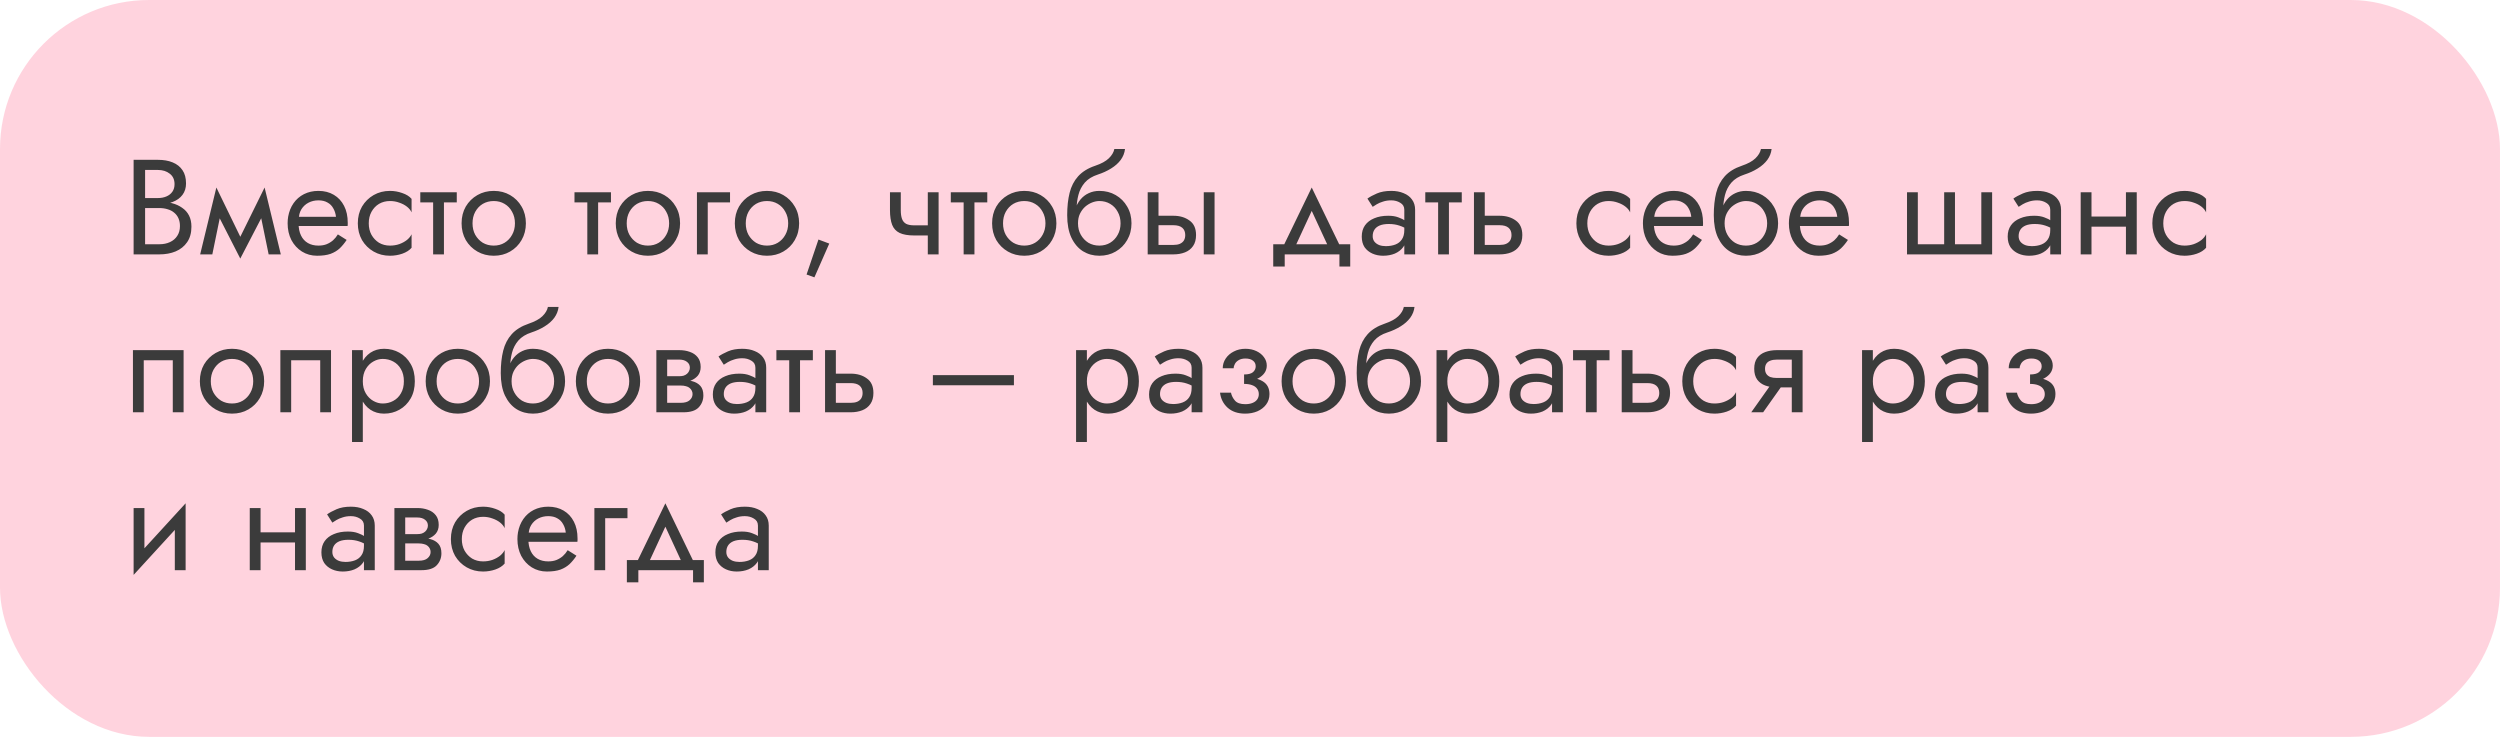 <?xml version="1.0" encoding="UTF-8"?> <svg xmlns="http://www.w3.org/2000/svg" width="285" height="84" viewBox="0 0 285 84" fill="none"><rect width="285" height="84" rx="17" fill="#FFBCCD" fill-opacity="0.66"></rect><path d="M16.264 23.302V22.578H18.004C18.363 22.578 18.687 22.517 18.974 22.393C19.262 22.27 19.488 22.09 19.652 21.854C19.816 21.618 19.898 21.331 19.898 20.992C19.898 20.479 19.718 20.083 19.359 19.806C19 19.519 18.548 19.375 18.004 19.375H16.541V27.845H18.158C18.62 27.845 19.026 27.763 19.375 27.599C19.734 27.434 20.011 27.198 20.206 26.89C20.412 26.582 20.514 26.207 20.514 25.766C20.514 25.438 20.458 25.145 20.345 24.888C20.232 24.631 20.068 24.416 19.852 24.241C19.647 24.067 19.4 23.939 19.113 23.856C18.825 23.764 18.507 23.718 18.158 23.718H16.264V22.994H18.158C18.682 22.994 19.164 23.05 19.606 23.163C20.047 23.276 20.432 23.451 20.761 23.687C21.099 23.913 21.361 24.206 21.546 24.565C21.731 24.924 21.823 25.35 21.823 25.843C21.823 26.551 21.659 27.142 21.33 27.614C21.012 28.076 20.576 28.425 20.021 28.661C19.477 28.887 18.856 29 18.158 29H15.232V18.22H18.004C18.651 18.22 19.21 18.317 19.683 18.513C20.165 18.708 20.54 19.005 20.807 19.406C21.074 19.796 21.207 20.299 21.207 20.915C21.207 21.418 21.074 21.849 20.807 22.209C20.54 22.568 20.165 22.84 19.683 23.025C19.21 23.21 18.651 23.302 18.004 23.302H16.264ZM30.626 29L29.471 23.379L30.164 21.377L32.012 29H30.626ZM26.93 27.937L30.164 21.377L30.318 23.841L27.392 29.477L26.93 27.937ZM27.392 29.477L24.512 23.841L24.666 21.377L27.854 27.937L27.392 29.477ZM22.818 29L24.666 21.377L25.359 23.379L24.204 29H22.818ZM33.574 25.766V24.719H38.302C38.261 24.349 38.158 24.026 37.994 23.749C37.84 23.461 37.619 23.24 37.332 23.086C37.054 22.922 36.711 22.84 36.3 22.84C35.889 22.84 35.514 22.927 35.176 23.102C34.837 23.276 34.565 23.528 34.359 23.856C34.164 24.175 34.067 24.555 34.067 24.996L34.036 25.458C34.036 26.002 34.128 26.464 34.313 26.844C34.498 27.224 34.76 27.511 35.099 27.706C35.437 27.901 35.838 27.999 36.3 27.999C36.649 27.999 36.957 27.948 37.224 27.845C37.501 27.732 37.747 27.583 37.963 27.398C38.179 27.203 38.363 26.977 38.517 26.721L39.518 27.352C39.282 27.712 39.02 28.03 38.733 28.307C38.446 28.574 38.096 28.784 37.686 28.938C37.275 29.082 36.762 29.154 36.146 29.154C35.509 29.154 34.934 28.995 34.421 28.677C33.918 28.358 33.517 27.922 33.22 27.368C32.932 26.803 32.789 26.166 32.789 25.458C32.789 25.325 32.794 25.196 32.804 25.073C32.814 24.95 32.83 24.827 32.85 24.703C32.953 24.118 33.158 23.605 33.466 23.163C33.774 22.722 34.169 22.378 34.652 22.132C35.145 21.885 35.694 21.762 36.3 21.762C36.967 21.762 37.552 21.911 38.055 22.209C38.559 22.506 38.949 22.927 39.226 23.471C39.503 24.005 39.642 24.647 39.642 25.396C39.642 25.458 39.642 25.52 39.642 25.581C39.642 25.643 39.636 25.704 39.626 25.766H33.574ZM42.039 25.458C42.039 25.951 42.141 26.387 42.347 26.767C42.562 27.147 42.85 27.45 43.209 27.676C43.579 27.891 43.994 27.999 44.456 27.999C44.836 27.999 45.191 27.942 45.519 27.83C45.858 27.706 46.15 27.547 46.397 27.352C46.643 27.147 46.818 26.931 46.92 26.705V28.245C46.674 28.533 46.32 28.759 45.858 28.923C45.406 29.077 44.939 29.154 44.456 29.154C43.769 29.154 43.147 28.995 42.593 28.677C42.039 28.358 41.597 27.922 41.269 27.368C40.95 26.803 40.791 26.166 40.791 25.458C40.791 24.739 40.95 24.103 41.269 23.548C41.597 22.994 42.039 22.558 42.593 22.239C43.147 21.921 43.769 21.762 44.456 21.762C44.939 21.762 45.406 21.844 45.858 22.008C46.32 22.162 46.674 22.383 46.92 22.671V24.211C46.818 23.974 46.643 23.759 46.397 23.564C46.15 23.369 45.858 23.215 45.519 23.102C45.191 22.979 44.836 22.917 44.456 22.917C43.994 22.917 43.579 23.025 43.209 23.24C42.85 23.456 42.562 23.759 42.347 24.149C42.141 24.529 42.039 24.965 42.039 25.458ZM47.914 21.916H52.072V23.071H47.914V21.916ZM49.377 22.224H50.609V29H49.377V22.224ZM52.621 25.458C52.621 24.739 52.78 24.103 53.098 23.548C53.427 22.994 53.868 22.558 54.423 22.239C54.977 21.921 55.598 21.762 56.286 21.762C56.984 21.762 57.605 21.921 58.15 22.239C58.704 22.558 59.14 22.994 59.459 23.548C59.787 24.103 59.951 24.739 59.951 25.458C59.951 26.166 59.787 26.803 59.459 27.368C59.14 27.922 58.704 28.358 58.15 28.677C57.605 28.995 56.984 29.154 56.286 29.154C55.598 29.154 54.977 28.995 54.423 28.677C53.868 28.358 53.427 27.922 53.098 27.368C52.78 26.803 52.621 26.166 52.621 25.458ZM53.868 25.458C53.868 25.951 53.971 26.387 54.176 26.767C54.392 27.147 54.679 27.45 55.039 27.676C55.408 27.891 55.824 27.999 56.286 27.999C56.748 27.999 57.159 27.891 57.518 27.676C57.888 27.45 58.175 27.147 58.38 26.767C58.596 26.387 58.704 25.951 58.704 25.458C58.704 24.965 58.596 24.529 58.38 24.149C58.175 23.759 57.888 23.456 57.518 23.24C57.159 23.025 56.748 22.917 56.286 22.917C55.824 22.917 55.408 23.025 55.039 23.24C54.679 23.456 54.392 23.759 54.176 24.149C53.971 24.529 53.868 24.965 53.868 25.458ZM65.491 21.916H69.649V23.071H65.491V21.916ZM66.954 22.224H68.186V29H66.954V22.224ZM70.197 25.458C70.197 24.739 70.356 24.103 70.675 23.548C71.003 22.994 71.445 22.558 71.999 22.239C72.554 21.921 73.175 21.762 73.863 21.762C74.561 21.762 75.182 21.921 75.726 22.239C76.28 22.558 76.717 22.994 77.035 23.548C77.364 24.103 77.528 24.739 77.528 25.458C77.528 26.166 77.364 26.803 77.035 27.368C76.717 27.922 76.28 28.358 75.726 28.677C75.182 28.995 74.561 29.154 73.863 29.154C73.175 29.154 72.554 28.995 71.999 28.677C71.445 28.358 71.003 27.922 70.675 27.368C70.356 26.803 70.197 26.166 70.197 25.458ZM71.445 25.458C71.445 25.951 71.547 26.387 71.753 26.767C71.968 27.147 72.256 27.45 72.615 27.676C72.985 27.891 73.401 27.999 73.863 27.999C74.325 27.999 74.735 27.891 75.095 27.676C75.464 27.45 75.752 27.147 75.957 26.767C76.173 26.387 76.28 25.951 76.28 25.458C76.28 24.965 76.173 24.529 75.957 24.149C75.752 23.759 75.464 23.456 75.095 23.24C74.735 23.025 74.325 22.917 73.863 22.917C73.401 22.917 72.985 23.025 72.615 23.24C72.256 23.456 71.968 23.759 71.753 24.149C71.547 24.529 71.445 24.965 71.445 25.458ZM79.451 21.916H83.224V23.071H80.683V29H79.451V21.916ZM83.77 25.458C83.77 24.739 83.929 24.103 84.247 23.548C84.576 22.994 85.017 22.558 85.572 22.239C86.126 21.921 86.747 21.762 87.435 21.762C88.133 21.762 88.754 21.921 89.298 22.239C89.853 22.558 90.289 22.994 90.607 23.548C90.936 24.103 91.1 24.739 91.1 25.458C91.1 26.166 90.936 26.803 90.607 27.368C90.289 27.922 89.853 28.358 89.298 28.677C88.754 28.995 88.133 29.154 87.435 29.154C86.747 29.154 86.126 28.995 85.572 28.677C85.017 28.358 84.576 27.922 84.247 27.368C83.929 26.803 83.77 26.166 83.77 25.458ZM85.017 25.458C85.017 25.951 85.12 26.387 85.325 26.767C85.541 27.147 85.828 27.45 86.188 27.676C86.557 27.891 86.973 27.999 87.435 27.999C87.897 27.999 88.308 27.891 88.667 27.676C89.037 27.45 89.324 27.147 89.529 26.767C89.745 26.387 89.853 25.951 89.853 25.458C89.853 24.965 89.745 24.529 89.529 24.149C89.324 23.759 89.037 23.456 88.667 23.24C88.308 23.025 87.897 22.917 87.435 22.917C86.973 22.917 86.557 23.025 86.188 23.24C85.828 23.456 85.541 23.759 85.325 24.149C85.12 24.529 85.017 24.965 85.017 25.458ZM93.304 27.306L94.536 27.768L92.842 31.618L91.949 31.295L93.304 27.306ZM104.229 26.844V25.689H106.647V26.844H104.229ZM105.769 21.916H107.001V29H105.769V21.916ZM102.689 21.916V23.949C102.689 24.36 102.735 24.693 102.828 24.95C102.92 25.206 103.079 25.396 103.305 25.52C103.531 25.633 103.839 25.689 104.229 25.689V26.844C103.521 26.844 102.961 26.747 102.55 26.551C102.15 26.356 101.868 26.048 101.703 25.627C101.539 25.196 101.457 24.637 101.457 23.949V21.916H102.689ZM108.392 21.916H112.55V23.071H108.392V21.916ZM109.855 22.224H111.087V29H109.855V22.224ZM113.099 25.458C113.099 24.739 113.258 24.103 113.576 23.548C113.905 22.994 114.346 22.558 114.901 22.239C115.455 21.921 116.076 21.762 116.764 21.762C117.462 21.762 118.083 21.921 118.628 22.239C119.182 22.558 119.618 22.994 119.937 23.548C120.265 24.103 120.429 24.739 120.429 25.458C120.429 26.166 120.265 26.803 119.937 27.368C119.618 27.922 119.182 28.358 118.628 28.677C118.083 28.995 117.462 29.154 116.764 29.154C116.076 29.154 115.455 28.995 114.901 28.677C114.346 28.358 113.905 27.922 113.576 27.368C113.258 26.803 113.099 26.166 113.099 25.458ZM114.346 25.458C114.346 25.951 114.449 26.387 114.654 26.767C114.87 27.147 115.157 27.45 115.517 27.676C115.886 27.891 116.302 27.999 116.764 27.999C117.226 27.999 117.637 27.891 117.996 27.676C118.366 27.45 118.653 27.147 118.859 26.767C119.074 26.387 119.182 25.951 119.182 25.458C119.182 24.965 119.074 24.529 118.859 24.149C118.653 23.759 118.366 23.456 117.996 23.24C117.637 23.025 117.226 22.917 116.764 22.917C116.302 22.917 115.886 23.025 115.517 23.24C115.157 23.456 114.87 23.759 114.654 24.149C114.449 24.529 114.346 24.965 114.346 25.458ZM125.325 22.917V21.762C126.023 21.762 126.644 21.921 127.188 22.239C127.743 22.558 128.179 22.994 128.497 23.548C128.826 24.103 128.99 24.739 128.99 25.458C128.99 26.166 128.826 26.803 128.497 27.368C128.179 27.922 127.743 28.358 127.188 28.677C126.644 28.995 126.023 29.154 125.325 29.154C124.637 29.154 124.016 28.985 123.462 28.646C122.907 28.297 122.466 27.778 122.137 27.09C121.819 26.402 121.66 25.55 121.66 24.534L122.892 25.458C122.892 25.951 123 26.387 123.215 26.767C123.431 27.147 123.718 27.45 124.078 27.676C124.447 27.891 124.863 27.999 125.325 27.999C125.787 27.999 126.198 27.891 126.557 27.676C126.927 27.45 127.214 27.147 127.419 26.767C127.635 26.387 127.743 25.951 127.743 25.458C127.743 24.965 127.635 24.529 127.419 24.149C127.214 23.759 126.927 23.456 126.557 23.24C126.198 23.025 125.787 22.917 125.325 22.917ZM122.337 25.458C122.337 24.883 122.409 24.37 122.553 23.918C122.697 23.456 122.902 23.066 123.169 22.748C123.436 22.429 123.749 22.188 124.108 22.024C124.478 21.849 124.884 21.762 125.325 21.762V22.917C125.058 22.917 124.781 22.974 124.493 23.086C124.206 23.199 123.939 23.364 123.693 23.579C123.457 23.795 123.261 24.062 123.107 24.38C122.964 24.688 122.892 25.047 122.892 25.458H122.337ZM121.66 24.534C121.66 23.569 121.752 22.717 121.937 21.978C122.122 21.238 122.445 20.612 122.907 20.099C123.38 19.575 124.026 19.175 124.848 18.898C125.546 18.662 126.064 18.379 126.403 18.051C126.752 17.712 126.963 17.358 127.034 16.988H128.251C128.2 17.44 128.035 17.855 127.758 18.235C127.481 18.605 127.117 18.928 126.665 19.206C126.223 19.483 125.72 19.714 125.156 19.899C124.519 20.104 124.021 20.412 123.662 20.823C123.313 21.233 123.072 21.7 122.938 22.224C122.805 22.737 122.738 23.251 122.738 23.764V25.35L121.66 24.534ZM137.228 21.916H138.46V29H137.228V21.916ZM130.837 21.916H132.069V29H130.837V21.916ZM131.56 25.674V24.596H133.763C134.492 24.596 135.102 24.775 135.595 25.135C136.098 25.484 136.35 26.038 136.35 26.798C136.35 27.301 136.237 27.717 136.011 28.045C135.785 28.374 135.477 28.615 135.087 28.769C134.697 28.923 134.255 29 133.763 29H131.56V27.922H133.763C134.06 27.922 134.307 27.881 134.502 27.799C134.707 27.706 134.861 27.578 134.964 27.414C135.067 27.239 135.118 27.034 135.118 26.798C135.118 26.439 135.005 26.161 134.779 25.966C134.553 25.771 134.214 25.674 133.763 25.674H131.56ZM149.537 24.041L147.458 28.538H146.072L149.537 21.377L153.002 28.538H151.616L149.537 24.041ZM152.694 29H146.457V30.386H145.148V27.845H153.926V30.386H152.694V29ZM156.487 26.921C156.487 27.167 156.554 27.378 156.687 27.552C156.821 27.717 157 27.845 157.226 27.937C157.452 28.02 157.704 28.061 157.981 28.061C158.392 28.061 158.756 27.999 159.074 27.876C159.393 27.753 159.639 27.558 159.813 27.291C159.998 27.024 160.091 26.669 160.091 26.228L160.337 26.998C160.337 27.45 160.214 27.84 159.967 28.168C159.731 28.487 159.413 28.733 159.013 28.908C158.612 29.072 158.166 29.154 157.673 29.154C157.231 29.154 156.826 29.072 156.456 28.908C156.087 28.743 155.789 28.502 155.563 28.184C155.347 27.855 155.24 27.45 155.24 26.967C155.24 26.464 155.363 26.038 155.609 25.689C155.856 25.34 156.205 25.073 156.656 24.888C157.108 24.693 157.642 24.596 158.258 24.596C158.71 24.596 159.095 24.657 159.413 24.78C159.742 24.893 160.003 25.027 160.198 25.181C160.394 25.325 160.527 25.443 160.599 25.535V26.259C160.25 26.012 159.896 25.833 159.536 25.72C159.177 25.597 158.771 25.535 158.32 25.535C157.909 25.535 157.565 25.591 157.288 25.704C157.021 25.817 156.821 25.977 156.687 26.182C156.554 26.387 156.487 26.634 156.487 26.921ZM156.487 23.579L155.886 22.64C156.153 22.445 156.513 22.25 156.964 22.055C157.416 21.86 157.96 21.762 158.597 21.762C159.141 21.762 159.613 21.849 160.014 22.024C160.424 22.188 160.743 22.429 160.968 22.748C161.205 23.066 161.323 23.456 161.323 23.918V29H160.091V23.918C160.091 23.559 159.937 23.292 159.629 23.117C159.331 22.932 158.987 22.84 158.597 22.84C158.258 22.84 157.95 22.886 157.673 22.979C157.396 23.061 157.154 23.163 156.949 23.287C156.754 23.399 156.6 23.497 156.487 23.579ZM162.483 21.916H166.641V23.071H162.483V21.916ZM163.946 22.224H165.178V29H163.946V22.224ZM168.031 21.916H169.263V29H168.031V21.916ZM168.755 25.674V24.596H170.957C171.686 24.596 172.297 24.775 172.79 25.135C173.293 25.484 173.544 26.038 173.544 26.798C173.544 27.301 173.432 27.717 173.206 28.045C172.98 28.374 172.672 28.615 172.282 28.769C171.892 28.923 171.45 29 170.957 29H168.755V27.922H170.957C171.255 27.922 171.501 27.881 171.696 27.799C171.902 27.706 172.056 27.578 172.158 27.414C172.261 27.239 172.312 27.034 172.312 26.798C172.312 26.439 172.2 26.161 171.974 25.966C171.748 25.771 171.409 25.674 170.957 25.674H168.755ZM180.955 25.458C180.955 25.951 181.058 26.387 181.263 26.767C181.479 27.147 181.766 27.45 182.125 27.676C182.495 27.891 182.911 27.999 183.373 27.999C183.753 27.999 184.107 27.942 184.435 27.83C184.774 27.706 185.067 27.547 185.313 27.352C185.56 27.147 185.734 26.931 185.837 26.705V28.245C185.59 28.533 185.236 28.759 184.774 28.923C184.322 29.077 183.855 29.154 183.373 29.154C182.685 29.154 182.064 28.995 181.509 28.677C180.955 28.358 180.514 27.922 180.185 27.368C179.867 26.803 179.708 26.166 179.708 25.458C179.708 24.739 179.867 24.103 180.185 23.548C180.514 22.994 180.955 22.558 181.509 22.239C182.064 21.921 182.685 21.762 183.373 21.762C183.855 21.762 184.322 21.844 184.774 22.008C185.236 22.162 185.59 22.383 185.837 22.671V24.211C185.734 23.974 185.56 23.759 185.313 23.564C185.067 23.369 184.774 23.215 184.435 23.102C184.107 22.979 183.753 22.917 183.373 22.917C182.911 22.917 182.495 23.025 182.125 23.24C181.766 23.456 181.479 23.759 181.263 24.149C181.058 24.529 180.955 24.965 180.955 25.458ZM188.078 25.766V24.719H192.806C192.765 24.349 192.662 24.026 192.498 23.749C192.344 23.461 192.123 23.24 191.836 23.086C191.559 22.922 191.215 22.84 190.804 22.84C190.393 22.84 190.019 22.927 189.68 23.102C189.341 23.276 189.069 23.528 188.864 23.856C188.668 24.175 188.571 24.555 188.571 24.996L188.54 25.458C188.54 26.002 188.633 26.464 188.817 26.844C189.002 27.224 189.264 27.511 189.603 27.706C189.942 27.901 190.342 27.999 190.804 27.999C191.153 27.999 191.461 27.948 191.728 27.845C192.005 27.732 192.252 27.583 192.467 27.398C192.683 27.203 192.868 26.977 193.022 26.721L194.023 27.352C193.786 27.712 193.525 28.03 193.237 28.307C192.95 28.574 192.601 28.784 192.19 28.938C191.779 29.082 191.266 29.154 190.65 29.154C190.013 29.154 189.438 28.995 188.925 28.677C188.422 28.358 188.022 27.922 187.724 27.368C187.436 26.803 187.293 26.166 187.293 25.458C187.293 25.325 187.298 25.196 187.308 25.073C187.318 24.95 187.334 24.827 187.354 24.703C187.457 24.118 187.662 23.605 187.97 23.163C188.278 22.722 188.674 22.378 189.156 22.132C189.649 21.885 190.198 21.762 190.804 21.762C191.471 21.762 192.056 21.911 192.56 22.209C193.063 22.506 193.453 22.927 193.73 23.471C194.007 24.005 194.146 24.647 194.146 25.396C194.146 25.458 194.146 25.52 194.146 25.581C194.146 25.643 194.141 25.704 194.13 25.766H188.078ZM199.037 22.917V21.762C199.736 21.762 200.357 21.921 200.901 22.239C201.455 22.558 201.892 22.994 202.21 23.548C202.538 24.103 202.703 24.739 202.703 25.458C202.703 26.166 202.538 26.803 202.21 27.368C201.892 27.922 201.455 28.358 200.901 28.677C200.357 28.995 199.736 29.154 199.037 29.154C198.35 29.154 197.728 28.985 197.174 28.646C196.62 28.297 196.178 27.778 195.85 27.09C195.531 26.402 195.372 25.55 195.372 24.534L196.604 25.458C196.604 25.951 196.712 26.387 196.928 26.767C197.143 27.147 197.431 27.45 197.79 27.676C198.16 27.891 198.575 27.999 199.037 27.999C199.499 27.999 199.91 27.891 200.269 27.676C200.639 27.45 200.927 27.147 201.132 26.767C201.347 26.387 201.455 25.951 201.455 25.458C201.455 24.965 201.347 24.529 201.132 24.149C200.927 23.759 200.639 23.456 200.269 23.24C199.91 23.025 199.499 22.917 199.037 22.917ZM196.05 25.458C196.05 24.883 196.122 24.37 196.265 23.918C196.409 23.456 196.615 23.066 196.881 22.748C197.148 22.429 197.462 22.188 197.821 22.024C198.19 21.849 198.596 21.762 199.037 21.762V22.917C198.771 22.917 198.493 22.974 198.206 23.086C197.918 23.199 197.651 23.364 197.405 23.579C197.169 23.795 196.974 24.062 196.82 24.38C196.676 24.688 196.604 25.047 196.604 25.458H196.05ZM195.372 24.534C195.372 23.569 195.465 22.717 195.649 21.978C195.834 21.238 196.158 20.612 196.62 20.099C197.092 19.575 197.739 19.175 198.56 18.898C199.258 18.662 199.777 18.379 200.115 18.051C200.465 17.712 200.675 17.358 200.747 16.988H201.963C201.912 17.44 201.748 17.855 201.471 18.235C201.193 18.605 200.829 18.928 200.377 19.206C199.936 19.483 199.433 19.714 198.868 19.899C198.232 20.104 197.734 20.412 197.374 20.823C197.025 21.233 196.784 21.7 196.65 22.224C196.517 22.737 196.45 23.251 196.45 23.764V25.35L195.372 24.534ZM204.719 25.766V24.719H209.446C209.405 24.349 209.303 24.026 209.138 23.749C208.984 23.461 208.764 23.24 208.476 23.086C208.199 22.922 207.855 22.84 207.444 22.84C207.034 22.84 206.659 22.927 206.32 23.102C205.981 23.276 205.709 23.528 205.504 23.856C205.309 24.175 205.211 24.555 205.211 24.996L205.181 25.458C205.181 26.002 205.273 26.464 205.458 26.844C205.643 27.224 205.904 27.511 206.243 27.706C206.582 27.901 206.982 27.999 207.444 27.999C207.793 27.999 208.101 27.948 208.368 27.845C208.646 27.732 208.892 27.583 209.108 27.398C209.323 27.203 209.508 26.977 209.662 26.721L210.663 27.352C210.427 27.712 210.165 28.03 209.878 28.307C209.59 28.574 209.241 28.784 208.83 28.938C208.42 29.082 207.906 29.154 207.29 29.154C206.654 29.154 206.079 28.995 205.566 28.677C205.062 28.358 204.662 27.922 204.364 27.368C204.077 26.803 203.933 26.166 203.933 25.458C203.933 25.325 203.938 25.196 203.949 25.073C203.959 24.95 203.974 24.827 203.995 24.703C204.097 24.118 204.303 23.605 204.611 23.163C204.919 22.722 205.314 22.378 205.797 22.132C206.289 21.885 206.839 21.762 207.444 21.762C208.112 21.762 208.697 21.911 209.2 22.209C209.703 22.506 210.093 22.927 210.37 23.471C210.648 24.005 210.786 24.647 210.786 25.396C210.786 25.458 210.786 25.52 210.786 25.581C210.786 25.643 210.781 25.704 210.771 25.766H204.719ZM222.867 27.845H225.87V21.916H227.102V29H217.4V21.916H218.632V27.845H221.635V21.916H222.867V27.845ZM230.124 26.921C230.124 27.167 230.191 27.378 230.325 27.552C230.458 27.717 230.638 27.845 230.864 27.937C231.089 28.02 231.341 28.061 231.618 28.061C232.029 28.061 232.393 27.999 232.712 27.876C233.03 27.753 233.276 27.558 233.451 27.291C233.636 27.024 233.728 26.669 233.728 26.228L233.974 26.998C233.974 27.45 233.851 27.84 233.605 28.168C233.369 28.487 233.05 28.733 232.65 28.908C232.25 29.072 231.803 29.154 231.31 29.154C230.869 29.154 230.463 29.072 230.094 28.908C229.724 28.743 229.426 28.502 229.2 28.184C228.985 27.855 228.877 27.45 228.877 26.967C228.877 26.464 229 26.038 229.247 25.689C229.493 25.34 229.842 25.073 230.294 24.888C230.745 24.693 231.279 24.596 231.895 24.596C232.347 24.596 232.732 24.657 233.05 24.78C233.379 24.893 233.641 25.027 233.836 25.181C234.031 25.325 234.164 25.443 234.236 25.535V26.259C233.887 26.012 233.533 25.833 233.174 25.72C232.814 25.597 232.409 25.535 231.957 25.535C231.546 25.535 231.202 25.591 230.925 25.704C230.658 25.817 230.458 25.977 230.325 26.182C230.191 26.387 230.124 26.634 230.124 26.921ZM230.124 23.579L229.524 22.64C229.791 22.445 230.15 22.25 230.602 22.055C231.053 21.86 231.598 21.762 232.234 21.762C232.778 21.762 233.251 21.849 233.651 22.024C234.062 22.188 234.38 22.429 234.606 22.748C234.842 23.066 234.96 23.456 234.96 23.918V29H233.728V23.918C233.728 23.559 233.574 23.292 233.266 23.117C232.968 22.932 232.624 22.84 232.234 22.84C231.895 22.84 231.587 22.886 231.31 22.979C231.033 23.061 230.792 23.163 230.586 23.287C230.391 23.399 230.237 23.497 230.124 23.579ZM237.922 25.843V24.688H243.158V25.843H237.922ZM242.357 21.916H243.589V29H242.357V21.916ZM237.198 21.916H238.43V29H237.198V21.916ZM246.614 25.458C246.614 25.951 246.717 26.387 246.922 26.767C247.138 27.147 247.425 27.45 247.785 27.676C248.154 27.891 248.57 27.999 249.032 27.999C249.412 27.999 249.766 27.942 250.095 27.83C250.434 27.706 250.726 27.547 250.973 27.352C251.219 27.147 251.393 26.931 251.496 26.705V28.245C251.25 28.533 250.896 28.759 250.434 28.923C249.982 29.077 249.515 29.154 249.032 29.154C248.344 29.154 247.723 28.995 247.169 28.677C246.614 28.358 246.173 27.922 245.844 27.368C245.526 26.803 245.367 26.166 245.367 25.458C245.367 24.739 245.526 24.103 245.844 23.548C246.173 22.994 246.614 22.558 247.169 22.239C247.723 21.921 248.344 21.762 249.032 21.762C249.515 21.762 249.982 21.844 250.434 22.008C250.896 22.162 251.25 22.383 251.496 22.671V24.211C251.393 23.974 251.219 23.759 250.973 23.564C250.726 23.369 250.434 23.215 250.095 23.102C249.766 22.979 249.412 22.917 249.032 22.917C248.57 22.917 248.154 23.025 247.785 23.24C247.425 23.456 247.138 23.759 246.922 24.149C246.717 24.529 246.614 24.965 246.614 25.458ZM20.93 39.916V47H19.698V41.071H16.387V47H15.155V39.916H20.93ZM22.784 43.458C22.784 42.739 22.943 42.103 23.261 41.548C23.59 40.994 24.031 40.558 24.586 40.239C25.14 39.921 25.761 39.762 26.449 39.762C27.147 39.762 27.768 39.921 28.313 40.239C28.867 40.558 29.303 40.994 29.622 41.548C29.95 42.103 30.114 42.739 30.114 43.458C30.114 44.166 29.95 44.803 29.622 45.368C29.303 45.922 28.867 46.358 28.313 46.677C27.768 46.995 27.147 47.154 26.449 47.154C25.761 47.154 25.14 46.995 24.586 46.677C24.031 46.358 23.59 45.922 23.261 45.368C22.943 44.803 22.784 44.166 22.784 43.458ZM24.031 43.458C24.031 43.951 24.134 44.387 24.339 44.767C24.555 45.147 24.843 45.45 25.202 45.676C25.571 45.891 25.987 45.999 26.449 45.999C26.911 45.999 27.322 45.891 27.681 45.676C28.051 45.45 28.338 45.147 28.544 44.767C28.759 44.387 28.867 43.951 28.867 43.458C28.867 42.965 28.759 42.529 28.544 42.149C28.338 41.759 28.051 41.456 27.681 41.24C27.322 41.025 26.911 40.917 26.449 40.917C25.987 40.917 25.571 41.025 25.202 41.24C24.843 41.456 24.555 41.759 24.339 42.149C24.134 42.529 24.031 42.965 24.031 43.458ZM37.736 39.916V47H36.504V41.071H33.193V47H31.961V39.916H37.736ZM41.361 50.388H40.129V39.916H41.361V50.388ZM47.29 43.458C47.29 44.218 47.131 44.875 46.812 45.429C46.494 45.984 46.068 46.41 45.534 46.707C45.011 47.005 44.425 47.154 43.779 47.154C43.194 47.154 42.675 47.005 42.223 46.707C41.782 46.41 41.433 45.984 41.176 45.429C40.93 44.875 40.806 44.218 40.806 43.458C40.806 42.688 40.93 42.031 41.176 41.487C41.433 40.932 41.782 40.506 42.223 40.209C42.675 39.911 43.194 39.762 43.779 39.762C44.425 39.762 45.011 39.911 45.534 40.209C46.068 40.506 46.494 40.932 46.812 41.487C47.131 42.031 47.29 42.688 47.29 43.458ZM46.042 43.458C46.042 42.914 45.929 42.452 45.704 42.072C45.488 41.692 45.196 41.405 44.826 41.21C44.467 41.014 44.066 40.917 43.625 40.917C43.265 40.917 42.911 41.014 42.562 41.21C42.213 41.405 41.925 41.692 41.7 42.072C41.474 42.452 41.361 42.914 41.361 43.458C41.361 44.002 41.474 44.464 41.7 44.844C41.925 45.224 42.213 45.511 42.562 45.706C42.911 45.901 43.265 45.999 43.625 45.999C44.066 45.999 44.467 45.901 44.826 45.706C45.196 45.511 45.488 45.224 45.704 44.844C45.929 44.464 46.042 44.002 46.042 43.458ZM48.527 43.458C48.527 42.739 48.686 42.103 49.004 41.548C49.333 40.994 49.774 40.558 50.328 40.239C50.883 39.921 51.504 39.762 52.192 39.762C52.89 39.762 53.511 39.921 54.055 40.239C54.61 40.558 55.046 40.994 55.364 41.548C55.693 42.103 55.857 42.739 55.857 43.458C55.857 44.166 55.693 44.803 55.364 45.368C55.046 45.922 54.61 46.358 54.055 46.677C53.511 46.995 52.89 47.154 52.192 47.154C51.504 47.154 50.883 46.995 50.328 46.677C49.774 46.358 49.333 45.922 49.004 45.368C48.686 44.803 48.527 44.166 48.527 43.458ZM49.774 43.458C49.774 43.951 49.877 44.387 50.082 44.767C50.298 45.147 50.585 45.45 50.944 45.676C51.314 45.891 51.73 45.999 52.192 45.999C52.654 45.999 53.065 45.891 53.424 45.676C53.794 45.45 54.081 45.147 54.286 44.767C54.502 44.387 54.61 43.951 54.61 43.458C54.61 42.965 54.502 42.529 54.286 42.149C54.081 41.759 53.794 41.456 53.424 41.24C53.065 41.025 52.654 40.917 52.192 40.917C51.73 40.917 51.314 41.025 50.944 41.24C50.585 41.456 50.298 41.759 50.082 42.149C49.877 42.529 49.774 42.965 49.774 43.458ZM60.753 40.917V39.762C61.451 39.762 62.072 39.921 62.616 40.239C63.17 40.558 63.607 40.994 63.925 41.548C64.254 42.103 64.418 42.739 64.418 43.458C64.418 44.166 64.254 44.803 63.925 45.368C63.607 45.922 63.17 46.358 62.616 46.677C62.072 46.995 61.451 47.154 60.753 47.154C60.065 47.154 59.444 46.985 58.889 46.646C58.335 46.297 57.893 45.778 57.565 45.09C57.247 44.403 57.087 43.55 57.087 42.534L58.319 43.458C58.319 43.951 58.427 44.387 58.643 44.767C58.858 45.147 59.146 45.45 59.505 45.676C59.875 45.891 60.291 45.999 60.753 45.999C61.215 45.999 61.625 45.891 61.985 45.676C62.354 45.45 62.642 45.147 62.847 44.767C63.063 44.387 63.17 43.951 63.17 43.458C63.17 42.965 63.063 42.529 62.847 42.149C62.642 41.759 62.354 41.456 61.985 41.24C61.625 41.025 61.215 40.917 60.753 40.917ZM57.765 43.458C57.765 42.883 57.837 42.37 57.981 41.918C58.124 41.456 58.33 41.066 58.597 40.748C58.864 40.429 59.177 40.188 59.536 40.024C59.906 39.849 60.311 39.762 60.753 39.762V40.917C60.486 40.917 60.209 40.974 59.921 41.086C59.634 41.199 59.367 41.364 59.12 41.579C58.884 41.795 58.689 42.062 58.535 42.38C58.391 42.688 58.319 43.047 58.319 43.458H57.765ZM57.087 42.534C57.087 41.569 57.18 40.717 57.365 39.978C57.55 39.238 57.873 38.612 58.335 38.099C58.807 37.575 59.454 37.175 60.275 36.898C60.973 36.661 61.492 36.379 61.831 36.051C62.18 35.712 62.39 35.358 62.462 34.988H63.679C63.627 35.44 63.463 35.855 63.186 36.235C62.909 36.605 62.544 36.928 62.093 37.206C61.651 37.483 61.148 37.714 60.583 37.899C59.947 38.104 59.449 38.412 59.09 38.823C58.74 39.233 58.499 39.7 58.366 40.224C58.232 40.737 58.166 41.251 58.166 41.764V43.35L57.087 42.534ZM65.648 43.458C65.648 42.739 65.808 42.103 66.126 41.548C66.454 40.994 66.896 40.558 67.45 40.239C68.005 39.921 68.626 39.762 69.314 39.762C70.012 39.762 70.633 39.921 71.177 40.239C71.731 40.558 72.168 40.994 72.486 41.548C72.814 42.103 72.979 42.739 72.979 43.458C72.979 44.166 72.814 44.803 72.486 45.368C72.168 45.922 71.731 46.358 71.177 46.677C70.633 46.995 70.012 47.154 69.314 47.154C68.626 47.154 68.005 46.995 67.45 46.677C66.896 46.358 66.454 45.922 66.126 45.368C65.808 44.803 65.648 44.166 65.648 43.458ZM66.896 43.458C66.896 43.951 66.998 44.387 67.204 44.767C67.419 45.147 67.707 45.45 68.066 45.676C68.436 45.891 68.852 45.999 69.314 45.999C69.776 45.999 70.186 45.891 70.546 45.676C70.915 45.45 71.203 45.147 71.408 44.767C71.624 44.387 71.731 43.951 71.731 43.458C71.731 42.965 71.624 42.529 71.408 42.149C71.203 41.759 70.915 41.456 70.546 41.24C70.186 41.025 69.776 40.917 69.314 40.917C68.852 40.917 68.436 41.025 68.066 41.24C67.707 41.456 67.419 41.759 67.204 42.149C66.998 42.529 66.896 42.965 66.896 43.458ZM75.549 43.304H77.597C78.09 43.304 78.531 43.355 78.922 43.458C79.312 43.561 79.62 43.74 79.846 43.997C80.072 44.254 80.184 44.613 80.184 45.075C80.184 45.609 80.005 46.066 79.645 46.446C79.296 46.815 78.716 47 77.905 47H75.549V45.922H77.597C78.059 45.922 78.398 45.825 78.614 45.629C78.84 45.434 78.952 45.198 78.952 44.921C78.952 44.777 78.922 44.649 78.86 44.536C78.809 44.423 78.727 44.32 78.614 44.228C78.511 44.136 78.372 44.069 78.198 44.028C78.034 43.977 77.833 43.951 77.597 43.951H75.549V43.304ZM75.549 43.612V42.888H77.443C77.628 42.888 77.792 42.868 77.936 42.827C78.09 42.775 78.218 42.703 78.321 42.611C78.424 42.519 78.501 42.416 78.552 42.303C78.614 42.18 78.644 42.051 78.644 41.918C78.644 41.641 78.537 41.42 78.321 41.256C78.105 41.081 77.813 40.994 77.443 40.994H75.549V39.916H77.443C77.885 39.916 78.285 39.983 78.644 40.116C79.014 40.239 79.312 40.445 79.538 40.732C79.763 41.009 79.876 41.379 79.876 41.841C79.876 42.241 79.763 42.575 79.538 42.842C79.312 43.099 79.014 43.294 78.644 43.427C78.285 43.55 77.885 43.612 77.443 43.612H75.549ZM74.825 39.916H76.057V47H74.825V39.916ZM82.512 44.921C82.512 45.167 82.578 45.378 82.712 45.552C82.845 45.717 83.025 45.845 83.251 45.937C83.477 46.02 83.728 46.061 84.005 46.061C84.416 46.061 84.781 45.999 85.099 45.876C85.417 45.753 85.664 45.557 85.838 45.291C86.023 45.024 86.115 44.669 86.115 44.228L86.362 44.998C86.362 45.45 86.239 45.84 85.992 46.168C85.756 46.487 85.438 46.733 85.037 46.908C84.637 47.072 84.19 47.154 83.698 47.154C83.256 47.154 82.85 47.072 82.481 46.908C82.111 46.743 81.814 46.502 81.588 46.184C81.372 45.855 81.264 45.45 81.264 44.967C81.264 44.464 81.388 44.038 81.634 43.689C81.88 43.34 82.229 43.073 82.681 42.888C83.133 42.693 83.667 42.596 84.283 42.596C84.734 42.596 85.119 42.657 85.438 42.78C85.766 42.893 86.028 43.027 86.223 43.181C86.418 43.325 86.552 43.443 86.624 43.535V44.259C86.274 44.012 85.92 43.833 85.561 43.72C85.202 43.597 84.796 43.535 84.344 43.535C83.934 43.535 83.59 43.592 83.312 43.704C83.046 43.817 82.845 43.977 82.712 44.182C82.578 44.387 82.512 44.633 82.512 44.921ZM82.512 41.579L81.911 40.64C82.178 40.445 82.537 40.25 82.989 40.055C83.441 39.859 83.985 39.762 84.621 39.762C85.166 39.762 85.638 39.849 86.038 40.024C86.449 40.188 86.767 40.429 86.993 40.748C87.229 41.066 87.347 41.456 87.347 41.918V47H86.115V41.918C86.115 41.559 85.961 41.292 85.653 41.117C85.356 40.932 85.012 40.84 84.621 40.84C84.283 40.84 83.975 40.886 83.698 40.979C83.42 41.061 83.179 41.163 82.974 41.287C82.779 41.4 82.625 41.497 82.512 41.579ZM88.508 39.916H92.666V41.071H88.508V39.916ZM89.971 40.224H91.203V47H89.971V40.224ZM94.056 39.916H95.288V47H94.056V39.916ZM94.78 43.674V42.596H96.982C97.711 42.596 98.322 42.775 98.814 43.135C99.318 43.484 99.569 44.038 99.569 44.798C99.569 45.301 99.456 45.717 99.23 46.045C99.004 46.374 98.697 46.615 98.306 46.769C97.916 46.923 97.475 47 96.982 47H94.78V45.922H96.982C97.28 45.922 97.526 45.881 97.721 45.799C97.927 45.706 98.081 45.578 98.183 45.414C98.286 45.239 98.337 45.034 98.337 44.798C98.337 44.438 98.224 44.161 97.998 43.966C97.772 43.771 97.434 43.674 96.982 43.674H94.78ZM106.348 43.92V42.765H115.588V43.92H106.348ZM123.905 50.388H122.673V39.916H123.905V50.388ZM129.834 43.458C129.834 44.218 129.675 44.875 129.356 45.429C129.038 45.984 128.612 46.41 128.078 46.707C127.555 47.005 126.969 47.154 126.323 47.154C125.737 47.154 125.219 47.005 124.767 46.707C124.326 46.41 123.977 45.984 123.72 45.429C123.474 44.875 123.35 44.218 123.35 43.458C123.35 42.688 123.474 42.031 123.72 41.487C123.977 40.932 124.326 40.506 124.767 40.209C125.219 39.911 125.737 39.762 126.323 39.762C126.969 39.762 127.555 39.911 128.078 40.209C128.612 40.506 129.038 40.932 129.356 41.487C129.675 42.031 129.834 42.688 129.834 43.458ZM128.586 43.458C128.586 42.914 128.474 42.452 128.248 42.072C128.032 41.692 127.739 41.405 127.37 41.21C127.011 41.014 126.61 40.917 126.169 40.917C125.809 40.917 125.455 41.014 125.106 41.21C124.757 41.405 124.47 41.692 124.244 42.072C124.018 42.452 123.905 42.914 123.905 43.458C123.905 44.002 124.018 44.464 124.244 44.844C124.47 45.224 124.757 45.511 125.106 45.706C125.455 45.901 125.809 45.999 126.169 45.999C126.61 45.999 127.011 45.901 127.37 45.706C127.739 45.511 128.032 45.224 128.248 44.844C128.474 44.464 128.586 44.002 128.586 43.458ZM132.241 44.921C132.241 45.167 132.308 45.378 132.441 45.552C132.575 45.717 132.754 45.845 132.98 45.937C133.206 46.02 133.458 46.061 133.735 46.061C134.146 46.061 134.51 45.999 134.828 45.876C135.147 45.753 135.393 45.557 135.567 45.291C135.752 45.024 135.845 44.669 135.845 44.228L136.091 44.998C136.091 45.45 135.968 45.84 135.721 46.168C135.485 46.487 135.167 46.733 134.767 46.908C134.366 47.072 133.92 47.154 133.427 47.154C132.985 47.154 132.58 47.072 132.21 46.908C131.841 46.743 131.543 46.502 131.317 46.184C131.101 45.855 130.994 45.45 130.994 44.967C130.994 44.464 131.117 44.038 131.363 43.689C131.61 43.34 131.959 43.073 132.41 42.888C132.862 42.693 133.396 42.596 134.012 42.596C134.464 42.596 134.849 42.657 135.167 42.78C135.496 42.893 135.757 43.027 135.952 43.181C136.148 43.325 136.281 43.443 136.353 43.535V44.259C136.004 44.012 135.65 43.833 135.29 43.72C134.931 43.597 134.525 43.535 134.074 43.535C133.663 43.535 133.319 43.592 133.042 43.704C132.775 43.817 132.575 43.977 132.441 44.182C132.308 44.387 132.241 44.633 132.241 44.921ZM132.241 41.579L131.64 40.64C131.907 40.445 132.267 40.25 132.718 40.055C133.17 39.859 133.714 39.762 134.351 39.762C134.895 39.762 135.367 39.849 135.768 40.024C136.178 40.188 136.497 40.429 136.722 40.748C136.959 41.066 137.077 41.456 137.077 41.918V47H135.845V41.918C135.845 41.559 135.691 41.292 135.383 41.117C135.085 40.932 134.741 40.84 134.351 40.84C134.012 40.84 133.704 40.886 133.427 40.979C133.15 41.061 132.908 41.163 132.703 41.287C132.508 41.4 132.354 41.497 132.241 41.579ZM141.825 43.458V42.688C142.298 42.688 142.636 42.601 142.842 42.426C143.047 42.241 143.15 42.021 143.15 41.764C143.15 41.487 143.047 41.271 142.842 41.117C142.636 40.953 142.349 40.871 141.979 40.871C141.671 40.871 141.415 40.932 141.209 41.056C141.014 41.169 140.87 41.312 140.778 41.487C140.686 41.651 140.639 41.815 140.639 41.98H139.392C139.392 41.579 139.505 41.21 139.731 40.871C139.957 40.532 140.265 40.265 140.655 40.07C141.045 39.865 141.486 39.762 141.979 39.762C142.441 39.762 142.857 39.849 143.227 40.024C143.596 40.198 143.884 40.429 144.089 40.717C144.305 41.004 144.412 41.322 144.412 41.672C144.412 42.185 144.181 42.611 143.719 42.95C143.268 43.289 142.636 43.458 141.825 43.458ZM141.948 47.154C141.117 47.154 140.45 46.928 139.946 46.476C139.454 46.025 139.166 45.455 139.084 44.767H140.331C140.403 45.106 140.557 45.409 140.793 45.676C141.03 45.943 141.415 46.076 141.948 46.076C142.277 46.076 142.554 46.03 142.78 45.937C143.016 45.845 143.196 45.712 143.319 45.537C143.442 45.362 143.504 45.162 143.504 44.936C143.504 44.69 143.437 44.48 143.304 44.305C143.18 44.13 142.991 43.997 142.734 43.905C142.487 43.812 142.185 43.766 141.825 43.766V42.996C142.708 42.996 143.411 43.15 143.935 43.458C144.459 43.766 144.72 44.254 144.72 44.921C144.72 45.383 144.592 45.783 144.335 46.122C144.089 46.451 143.755 46.707 143.334 46.892C142.914 47.067 142.452 47.154 141.948 47.154ZM146.102 43.458C146.102 42.739 146.261 42.103 146.579 41.548C146.908 40.994 147.349 40.558 147.904 40.239C148.458 39.921 149.079 39.762 149.767 39.762C150.465 39.762 151.086 39.921 151.631 40.239C152.185 40.558 152.621 40.994 152.94 41.548C153.268 42.103 153.432 42.739 153.432 43.458C153.432 44.166 153.268 44.803 152.94 45.368C152.621 45.922 152.185 46.358 151.631 46.677C151.086 46.995 150.465 47.154 149.767 47.154C149.079 47.154 148.458 46.995 147.904 46.677C147.349 46.358 146.908 45.922 146.579 45.368C146.261 44.803 146.102 44.166 146.102 43.458ZM147.349 43.458C147.349 43.951 147.452 44.387 147.657 44.767C147.873 45.147 148.16 45.45 148.52 45.676C148.889 45.891 149.305 45.999 149.767 45.999C150.229 45.999 150.64 45.891 150.999 45.676C151.369 45.45 151.656 45.147 151.862 44.767C152.077 44.387 152.185 43.951 152.185 43.458C152.185 42.965 152.077 42.529 151.862 42.149C151.656 41.759 151.369 41.456 150.999 41.24C150.64 41.025 150.229 40.917 149.767 40.917C149.305 40.917 148.889 41.025 148.52 41.24C148.16 41.456 147.873 41.759 147.657 42.149C147.452 42.529 147.349 42.965 147.349 43.458ZM158.328 40.917V39.762C159.026 39.762 159.647 39.921 160.191 40.239C160.746 40.558 161.182 40.994 161.5 41.548C161.829 42.103 161.993 42.739 161.993 43.458C161.993 44.166 161.829 44.803 161.5 45.368C161.182 45.922 160.746 46.358 160.191 46.677C159.647 46.995 159.026 47.154 158.328 47.154C157.64 47.154 157.019 46.985 156.465 46.646C155.91 46.297 155.469 45.778 155.14 45.09C154.822 44.403 154.663 43.55 154.663 42.534L155.895 43.458C155.895 43.951 156.003 44.387 156.218 44.767C156.434 45.147 156.721 45.45 157.081 45.676C157.45 45.891 157.866 45.999 158.328 45.999C158.79 45.999 159.201 45.891 159.56 45.676C159.93 45.45 160.217 45.147 160.422 44.767C160.638 44.387 160.746 43.951 160.746 43.458C160.746 42.965 160.638 42.529 160.422 42.149C160.217 41.759 159.93 41.456 159.56 41.24C159.201 41.025 158.79 40.917 158.328 40.917ZM155.34 43.458C155.34 42.883 155.412 42.37 155.556 41.918C155.7 41.456 155.905 41.066 156.172 40.748C156.439 40.429 156.752 40.188 157.111 40.024C157.481 39.849 157.886 39.762 158.328 39.762V40.917C158.061 40.917 157.784 40.974 157.496 41.086C157.209 41.199 156.942 41.364 156.696 41.579C156.459 41.795 156.264 42.062 156.11 42.38C155.967 42.688 155.895 43.047 155.895 43.458H155.34ZM154.663 42.534C154.663 41.569 154.755 40.717 154.94 39.978C155.125 39.238 155.448 38.612 155.91 38.099C156.382 37.575 157.029 37.175 157.851 36.898C158.549 36.661 159.067 36.379 159.406 36.051C159.755 35.712 159.965 35.358 160.037 34.988H161.254C161.203 35.44 161.038 35.855 160.761 36.235C160.484 36.605 160.119 36.928 159.668 37.206C159.226 37.483 158.723 37.714 158.159 37.899C157.522 38.104 157.024 38.412 156.665 38.823C156.316 39.233 156.074 39.7 155.941 40.224C155.807 40.737 155.741 41.251 155.741 41.764V43.35L154.663 42.534ZM164.995 50.388H163.763V39.916H164.995V50.388ZM170.924 43.458C170.924 44.218 170.764 44.875 170.446 45.429C170.128 45.984 169.702 46.41 169.168 46.707C168.644 47.005 168.059 47.154 167.412 47.154C166.827 47.154 166.309 47.005 165.857 46.707C165.416 46.41 165.066 45.984 164.81 45.429C164.563 44.875 164.44 44.218 164.44 43.458C164.44 42.688 164.563 42.031 164.81 41.487C165.066 40.932 165.416 40.506 165.857 40.209C166.309 39.911 166.827 39.762 167.412 39.762C168.059 39.762 168.644 39.911 169.168 40.209C169.702 40.506 170.128 40.932 170.446 41.487C170.764 42.031 170.924 42.688 170.924 43.458ZM169.676 43.458C169.676 42.914 169.563 42.452 169.337 42.072C169.122 41.692 168.829 41.405 168.46 41.21C168.1 41.014 167.7 40.917 167.258 40.917C166.899 40.917 166.545 41.014 166.196 41.21C165.847 41.405 165.559 41.692 165.333 42.072C165.108 42.452 164.995 42.914 164.995 43.458C164.995 44.002 165.108 44.464 165.333 44.844C165.559 45.224 165.847 45.511 166.196 45.706C166.545 45.901 166.899 45.999 167.258 45.999C167.7 45.999 168.1 45.901 168.46 45.706C168.829 45.511 169.122 45.224 169.337 44.844C169.563 44.464 169.676 44.002 169.676 43.458ZM173.331 44.921C173.331 45.167 173.398 45.378 173.531 45.552C173.664 45.717 173.844 45.845 174.07 45.937C174.296 46.02 174.547 46.061 174.825 46.061C175.235 46.061 175.6 45.999 175.918 45.876C176.236 45.753 176.483 45.557 176.657 45.291C176.842 45.024 176.934 44.669 176.934 44.228L177.181 44.998C177.181 45.45 177.058 45.84 176.811 46.168C176.575 46.487 176.257 46.733 175.856 46.908C175.456 47.072 175.009 47.154 174.517 47.154C174.075 47.154 173.67 47.072 173.3 46.908C172.93 46.743 172.633 46.502 172.407 46.184C172.191 45.855 172.083 45.45 172.083 44.967C172.083 44.464 172.207 44.038 172.453 43.689C172.699 43.34 173.048 43.073 173.5 42.888C173.952 42.693 174.486 42.596 175.102 42.596C175.554 42.596 175.939 42.657 176.257 42.78C176.585 42.893 176.847 43.027 177.042 43.181C177.237 43.325 177.371 43.443 177.443 43.535V44.259C177.094 44.012 176.739 43.833 176.38 43.72C176.021 43.597 175.615 43.535 175.163 43.535C174.753 43.535 174.409 43.592 174.132 43.704C173.865 43.817 173.664 43.977 173.531 44.182C173.398 44.387 173.331 44.633 173.331 44.921ZM173.331 41.579L172.73 40.64C172.997 40.445 173.356 40.25 173.808 40.055C174.26 39.859 174.804 39.762 175.441 39.762C175.985 39.762 176.457 39.849 176.857 40.024C177.268 40.188 177.586 40.429 177.812 40.748C178.048 41.066 178.166 41.456 178.166 41.918V47H176.934V41.918C176.934 41.559 176.78 41.292 176.472 41.117C176.175 40.932 175.831 40.84 175.441 40.84C175.102 40.84 174.794 40.886 174.517 40.979C174.239 41.061 173.998 41.163 173.793 41.287C173.598 41.4 173.444 41.497 173.331 41.579ZM179.327 39.916H183.485V41.071H179.327V39.916ZM180.79 40.224H182.022V47H180.79V40.224ZM184.875 39.916H186.107V47H184.875V39.916ZM185.599 43.674V42.596H187.801C188.53 42.596 189.141 42.775 189.634 43.135C190.137 43.484 190.388 44.038 190.388 44.798C190.388 45.301 190.275 45.717 190.049 46.045C189.824 46.374 189.516 46.615 189.125 46.769C188.735 46.923 188.294 47 187.801 47H185.599V45.922H187.801C188.099 45.922 188.345 45.881 188.54 45.799C188.746 45.706 188.9 45.578 189.002 45.414C189.105 45.239 189.156 45.034 189.156 44.798C189.156 44.438 189.043 44.161 188.817 43.966C188.592 43.771 188.253 43.674 187.801 43.674H185.599ZM193.028 43.458C193.028 43.951 193.13 44.387 193.336 44.767C193.551 45.147 193.839 45.45 194.198 45.676C194.568 45.891 194.984 45.999 195.446 45.999C195.825 45.999 196.18 45.943 196.508 45.83C196.847 45.706 197.14 45.547 197.386 45.352C197.632 45.147 197.807 44.931 197.91 44.705V46.245C197.663 46.533 197.309 46.759 196.847 46.923C196.395 47.077 195.928 47.154 195.446 47.154C194.758 47.154 194.137 46.995 193.582 46.677C193.028 46.358 192.586 45.922 192.258 45.368C191.939 44.803 191.78 44.166 191.78 43.458C191.78 42.739 191.939 42.103 192.258 41.548C192.586 40.994 193.028 40.558 193.582 40.239C194.137 39.921 194.758 39.762 195.446 39.762C195.928 39.762 196.395 39.844 196.847 40.008C197.309 40.162 197.663 40.383 197.91 40.671V42.211C197.807 41.974 197.632 41.759 197.386 41.564C197.14 41.369 196.847 41.215 196.508 41.102C196.18 40.979 195.825 40.917 195.446 40.917C194.984 40.917 194.568 41.025 194.198 41.24C193.839 41.456 193.551 41.759 193.336 42.149C193.13 42.529 193.028 42.965 193.028 43.458ZM200.998 47H199.643L202.261 43.304H203.616L200.998 47ZM205.495 47H204.263V39.916H205.495V47ZM204.771 43.088V44.166H202.569C202.086 44.166 201.645 44.094 201.244 43.951C200.854 43.807 200.546 43.581 200.32 43.273C200.094 42.955 199.981 42.544 199.981 42.041C199.981 41.528 200.094 41.117 200.32 40.809C200.546 40.501 200.854 40.275 201.244 40.132C201.645 39.988 202.086 39.916 202.569 39.916H204.771V40.994H202.569C202.271 40.994 202.019 41.035 201.814 41.117C201.619 41.189 201.47 41.302 201.367 41.456C201.265 41.61 201.213 41.805 201.213 42.041C201.213 42.277 201.265 42.472 201.367 42.626C201.47 42.78 201.619 42.898 201.814 42.981C202.019 43.053 202.271 43.088 202.569 43.088H204.771ZM213.506 50.388H212.274V39.916H213.506V50.388ZM219.435 43.458C219.435 44.218 219.276 44.875 218.957 45.429C218.639 45.984 218.213 46.41 217.679 46.707C217.156 47.005 216.57 47.154 215.924 47.154C215.338 47.154 214.82 47.005 214.368 46.707C213.927 46.41 213.578 45.984 213.321 45.429C213.075 44.875 212.951 44.218 212.951 43.458C212.951 42.688 213.075 42.031 213.321 41.487C213.578 40.932 213.927 40.506 214.368 40.209C214.82 39.911 215.338 39.762 215.924 39.762C216.57 39.762 217.156 39.911 217.679 40.209C218.213 40.506 218.639 40.932 218.957 41.487C219.276 42.031 219.435 42.688 219.435 43.458ZM218.187 43.458C218.187 42.914 218.074 42.452 217.849 42.072C217.633 41.692 217.34 41.405 216.971 41.21C216.611 41.014 216.211 40.917 215.77 40.917C215.41 40.917 215.056 41.014 214.707 41.21C214.358 41.405 214.07 41.692 213.845 42.072C213.619 42.452 213.506 42.914 213.506 43.458C213.506 44.002 213.619 44.464 213.845 44.844C214.07 45.224 214.358 45.511 214.707 45.706C215.056 45.901 215.41 45.999 215.77 45.999C216.211 45.999 216.611 45.901 216.971 45.706C217.34 45.511 217.633 45.224 217.849 44.844C218.074 44.464 218.187 44.002 218.187 43.458ZM221.842 44.921C221.842 45.167 221.909 45.378 222.042 45.552C222.176 45.717 222.355 45.845 222.581 45.937C222.807 46.02 223.059 46.061 223.336 46.061C223.746 46.061 224.111 45.999 224.429 45.876C224.747 45.753 224.994 45.557 225.168 45.291C225.353 45.024 225.446 44.669 225.446 44.228L225.692 44.998C225.692 45.45 225.569 45.84 225.322 46.168C225.086 46.487 224.768 46.733 224.368 46.908C223.967 47.072 223.521 47.154 223.028 47.154C222.586 47.154 222.181 47.072 221.811 46.908C221.442 46.743 221.144 46.502 220.918 46.184C220.702 45.855 220.595 45.45 220.595 44.967C220.595 44.464 220.718 44.038 220.964 43.689C221.211 43.34 221.56 43.073 222.011 42.888C222.463 42.693 222.997 42.596 223.613 42.596C224.065 42.596 224.45 42.657 224.768 42.78C225.097 42.893 225.358 43.027 225.553 43.181C225.748 43.325 225.882 43.443 225.954 43.535V44.259C225.605 44.012 225.251 43.833 224.891 43.72C224.532 43.597 224.126 43.535 223.675 43.535C223.264 43.535 222.92 43.592 222.643 43.704C222.376 43.817 222.176 43.977 222.042 44.182C221.909 44.387 221.842 44.633 221.842 44.921ZM221.842 41.579L221.241 40.64C221.508 40.445 221.868 40.25 222.319 40.055C222.771 39.859 223.315 39.762 223.952 39.762C224.496 39.762 224.968 39.849 225.369 40.024C225.779 40.188 226.098 40.429 226.323 40.748C226.56 41.066 226.678 41.456 226.678 41.918V47H225.446V41.918C225.446 41.559 225.292 41.292 224.984 41.117C224.686 40.932 224.342 40.84 223.952 40.84C223.613 40.84 223.305 40.886 223.028 40.979C222.751 41.061 222.509 41.163 222.304 41.287C222.109 41.4 221.955 41.497 221.842 41.579ZM231.426 43.458V42.688C231.898 42.688 232.237 42.601 232.443 42.426C232.648 42.241 232.751 42.021 232.751 41.764C232.751 41.487 232.648 41.271 232.443 41.117C232.237 40.953 231.95 40.871 231.58 40.871C231.272 40.871 231.016 40.932 230.81 41.056C230.615 41.169 230.471 41.312 230.379 41.487C230.287 41.651 230.24 41.815 230.24 41.98H228.993C228.993 41.579 229.106 41.21 229.332 40.871C229.558 40.532 229.866 40.265 230.256 40.07C230.646 39.865 231.087 39.762 231.58 39.762C232.042 39.762 232.458 39.849 232.828 40.024C233.197 40.198 233.485 40.429 233.69 40.717C233.906 41.004 234.013 41.322 234.013 41.672C234.013 42.185 233.782 42.611 233.32 42.95C232.869 43.289 232.237 43.458 231.426 43.458ZM231.549 47.154C230.718 47.154 230.05 46.928 229.547 46.476C229.055 46.025 228.767 45.455 228.685 44.767H229.932C230.004 45.106 230.158 45.409 230.394 45.676C230.631 45.943 231.016 46.076 231.549 46.076C231.878 46.076 232.155 46.03 232.381 45.937C232.617 45.845 232.797 45.712 232.92 45.537C233.043 45.362 233.105 45.162 233.105 44.936C233.105 44.69 233.038 44.48 232.905 44.305C232.781 44.13 232.591 43.997 232.335 43.905C232.088 43.812 231.786 43.766 231.426 43.766V42.996C232.309 42.996 233.012 43.15 233.536 43.458C234.06 43.766 234.321 44.254 234.321 44.921C234.321 45.383 234.193 45.783 233.936 46.122C233.69 46.451 233.356 46.707 232.935 46.892C232.514 47.067 232.052 47.154 231.549 47.154ZM21.084 59.148L15.232 65.539L15.309 63.768L21.161 57.377L21.084 59.148ZM16.464 57.916V63.845L15.232 65.539V57.916H16.464ZM21.161 57.377V65H19.929V59.071L21.161 57.377ZM29.196 61.843V60.688H34.432V61.843H29.196ZM33.631 57.916H34.863V65H33.631V57.916ZM28.472 57.916H29.704V65H28.472V57.916ZM37.888 62.921C37.888 63.167 37.955 63.378 38.088 63.552C38.221 63.717 38.401 63.845 38.627 63.937C38.853 64.019 39.104 64.061 39.382 64.061C39.792 64.061 40.157 63.999 40.475 63.876C40.793 63.753 41.04 63.557 41.214 63.291C41.399 63.024 41.491 62.669 41.491 62.228L41.738 62.998C41.738 63.45 41.615 63.84 41.368 64.168C41.132 64.487 40.814 64.733 40.413 64.908C40.013 65.072 39.566 65.154 39.074 65.154C38.632 65.154 38.227 65.072 37.857 64.908C37.487 64.743 37.19 64.502 36.964 64.184C36.748 63.855 36.64 63.45 36.64 62.967C36.64 62.464 36.764 62.038 37.01 61.689C37.256 61.34 37.605 61.073 38.057 60.888C38.509 60.693 39.043 60.596 39.659 60.596C40.111 60.596 40.495 60.657 40.814 60.78C41.142 60.893 41.404 61.027 41.599 61.181C41.794 61.325 41.928 61.443 42 61.535V62.259C41.651 62.012 41.296 61.833 40.937 61.72C40.578 61.597 40.172 61.535 39.72 61.535C39.31 61.535 38.966 61.592 38.689 61.704C38.422 61.817 38.221 61.977 38.088 62.182C37.955 62.387 37.888 62.633 37.888 62.921ZM37.888 59.579L37.287 58.64C37.554 58.445 37.913 58.25 38.365 58.055C38.817 57.859 39.361 57.762 39.998 57.762C40.542 57.762 41.014 57.849 41.414 58.024C41.825 58.188 42.143 58.429 42.369 58.748C42.605 59.066 42.723 59.456 42.723 59.918V65H41.491V59.918C41.491 59.559 41.337 59.292 41.029 59.117C40.732 58.932 40.388 58.84 39.998 58.84C39.659 58.84 39.351 58.886 39.074 58.979C38.796 59.061 38.555 59.163 38.35 59.287C38.155 59.4 38.001 59.497 37.888 59.579ZM45.686 61.304H47.734C48.227 61.304 48.668 61.355 49.058 61.458C49.448 61.561 49.756 61.74 49.982 61.997C50.208 62.254 50.321 62.613 50.321 63.075C50.321 63.609 50.141 64.066 49.782 64.446C49.433 64.815 48.853 65 48.042 65H45.686V63.922H47.734C48.196 63.922 48.535 63.825 48.75 63.629C48.976 63.434 49.089 63.198 49.089 62.921C49.089 62.777 49.058 62.649 48.997 62.536C48.945 62.423 48.863 62.32 48.75 62.228C48.648 62.136 48.509 62.069 48.334 62.028C48.17 61.977 47.97 61.951 47.734 61.951H45.686V61.304ZM45.686 61.612V60.888H47.58C47.765 60.888 47.929 60.868 48.073 60.827C48.227 60.775 48.355 60.703 48.458 60.611C48.56 60.519 48.637 60.416 48.689 60.303C48.75 60.18 48.781 60.051 48.781 59.918C48.781 59.641 48.673 59.42 48.458 59.256C48.242 59.081 47.949 58.994 47.58 58.994H45.686V57.916H47.58C48.021 57.916 48.422 57.983 48.781 58.116C49.151 58.239 49.448 58.445 49.674 58.732C49.9 59.009 50.013 59.379 50.013 59.841C50.013 60.241 49.9 60.575 49.674 60.842C49.448 61.099 49.151 61.294 48.781 61.427C48.422 61.55 48.021 61.612 47.58 61.612H45.686ZM44.962 57.916H46.194V65H44.962V57.916ZM52.648 61.458C52.648 61.951 52.751 62.387 52.956 62.767C53.172 63.147 53.459 63.45 53.819 63.676C54.188 63.891 54.604 63.999 55.066 63.999C55.446 63.999 55.8 63.943 56.129 63.83C56.468 63.706 56.76 63.547 57.007 63.352C57.253 63.147 57.428 62.931 57.53 62.705V64.245C57.284 64.533 56.929 64.759 56.468 64.923C56.016 65.077 55.549 65.154 55.066 65.154C54.378 65.154 53.757 64.995 53.203 64.677C52.648 64.358 52.207 63.922 51.878 63.368C51.56 62.803 51.401 62.166 51.401 61.458C51.401 60.739 51.56 60.103 51.878 59.548C52.207 58.994 52.648 58.558 53.203 58.239C53.757 57.921 54.378 57.762 55.066 57.762C55.549 57.762 56.016 57.844 56.468 58.008C56.929 58.162 57.284 58.383 57.53 58.671V60.211C57.428 59.974 57.253 59.759 57.007 59.564C56.76 59.369 56.468 59.215 56.129 59.102C55.8 58.979 55.446 58.917 55.066 58.917C54.604 58.917 54.188 59.025 53.819 59.24C53.459 59.456 53.172 59.759 52.956 60.149C52.751 60.529 52.648 60.965 52.648 61.458ZM59.771 61.766V60.719H64.499C64.458 60.349 64.356 60.026 64.191 59.749C64.037 59.461 63.816 59.24 63.529 59.086C63.252 58.922 62.908 58.84 62.497 58.84C62.087 58.84 61.712 58.927 61.373 59.102C61.034 59.276 60.762 59.528 60.557 59.856C60.362 60.175 60.264 60.554 60.264 60.996L60.233 61.458C60.233 62.002 60.326 62.464 60.511 62.844C60.695 63.224 60.957 63.511 61.296 63.706C61.635 63.901 62.035 63.999 62.497 63.999C62.846 63.999 63.154 63.948 63.421 63.845C63.698 63.732 63.945 63.583 64.16 63.398C64.376 63.203 64.561 62.977 64.715 62.721L65.716 63.352C65.48 63.712 65.218 64.03 64.93 64.307C64.643 64.574 64.294 64.784 63.883 64.938C63.473 65.082 62.959 65.154 62.343 65.154C61.707 65.154 61.132 64.995 60.618 64.677C60.115 64.358 59.715 63.922 59.417 63.368C59.13 62.803 58.986 62.166 58.986 61.458C58.986 61.325 58.991 61.196 59.001 61.073C59.012 60.95 59.027 60.827 59.048 60.703C59.15 60.118 59.356 59.605 59.664 59.163C59.972 58.722 60.367 58.378 60.849 58.132C61.342 57.885 61.892 57.762 62.497 57.762C63.165 57.762 63.75 57.911 64.253 58.209C64.756 58.506 65.146 58.927 65.423 59.471C65.7 60.005 65.839 60.647 65.839 61.396C65.839 61.458 65.839 61.52 65.839 61.581C65.839 61.643 65.834 61.704 65.824 61.766H59.771ZM67.759 57.916H71.532V59.071H68.991V65H67.759V57.916ZM75.852 60.041L73.772 64.538H72.386L75.852 57.377L79.317 64.538H77.93L75.852 60.041ZM79.008 65H72.772V66.386H71.463V63.845H80.24V66.386H79.008V65ZM82.801 62.921C82.801 63.167 82.868 63.378 83.001 63.552C83.135 63.717 83.314 63.845 83.54 63.937C83.766 64.019 84.018 64.061 84.295 64.061C84.706 64.061 85.07 63.999 85.388 63.876C85.707 63.753 85.953 63.557 86.127 63.291C86.312 63.024 86.405 62.669 86.405 62.228L86.651 62.998C86.651 63.45 86.528 63.84 86.281 64.168C86.045 64.487 85.727 64.733 85.327 64.908C84.926 65.072 84.48 65.154 83.987 65.154C83.545 65.154 83.14 65.072 82.77 64.908C82.401 64.743 82.103 64.502 81.877 64.184C81.662 63.855 81.554 63.45 81.554 62.967C81.554 62.464 81.677 62.038 81.923 61.689C82.17 61.34 82.519 61.073 82.971 60.888C83.422 60.693 83.956 60.596 84.572 60.596C85.024 60.596 85.409 60.657 85.727 60.78C86.056 60.893 86.317 61.027 86.513 61.181C86.707 61.325 86.841 61.443 86.913 61.535V62.259C86.564 62.012 86.21 61.833 85.85 61.72C85.491 61.597 85.085 61.535 84.634 61.535C84.223 61.535 83.879 61.592 83.602 61.704C83.335 61.817 83.135 61.977 83.001 62.182C82.868 62.387 82.801 62.633 82.801 62.921ZM82.801 59.579L82.201 58.64C82.467 58.445 82.827 58.25 83.278 58.055C83.73 57.859 84.274 57.762 84.911 57.762C85.455 57.762 85.927 57.849 86.328 58.024C86.738 58.188 87.057 58.429 87.282 58.748C87.519 59.066 87.637 59.456 87.637 59.918V65H86.405V59.918C86.405 59.559 86.251 59.292 85.943 59.117C85.645 58.932 85.301 58.84 84.911 58.84C84.572 58.84 84.264 58.886 83.987 58.979C83.71 59.061 83.468 59.163 83.263 59.287C83.068 59.4 82.914 59.497 82.801 59.579Z" fill="#3B3B3B"></path></svg> 